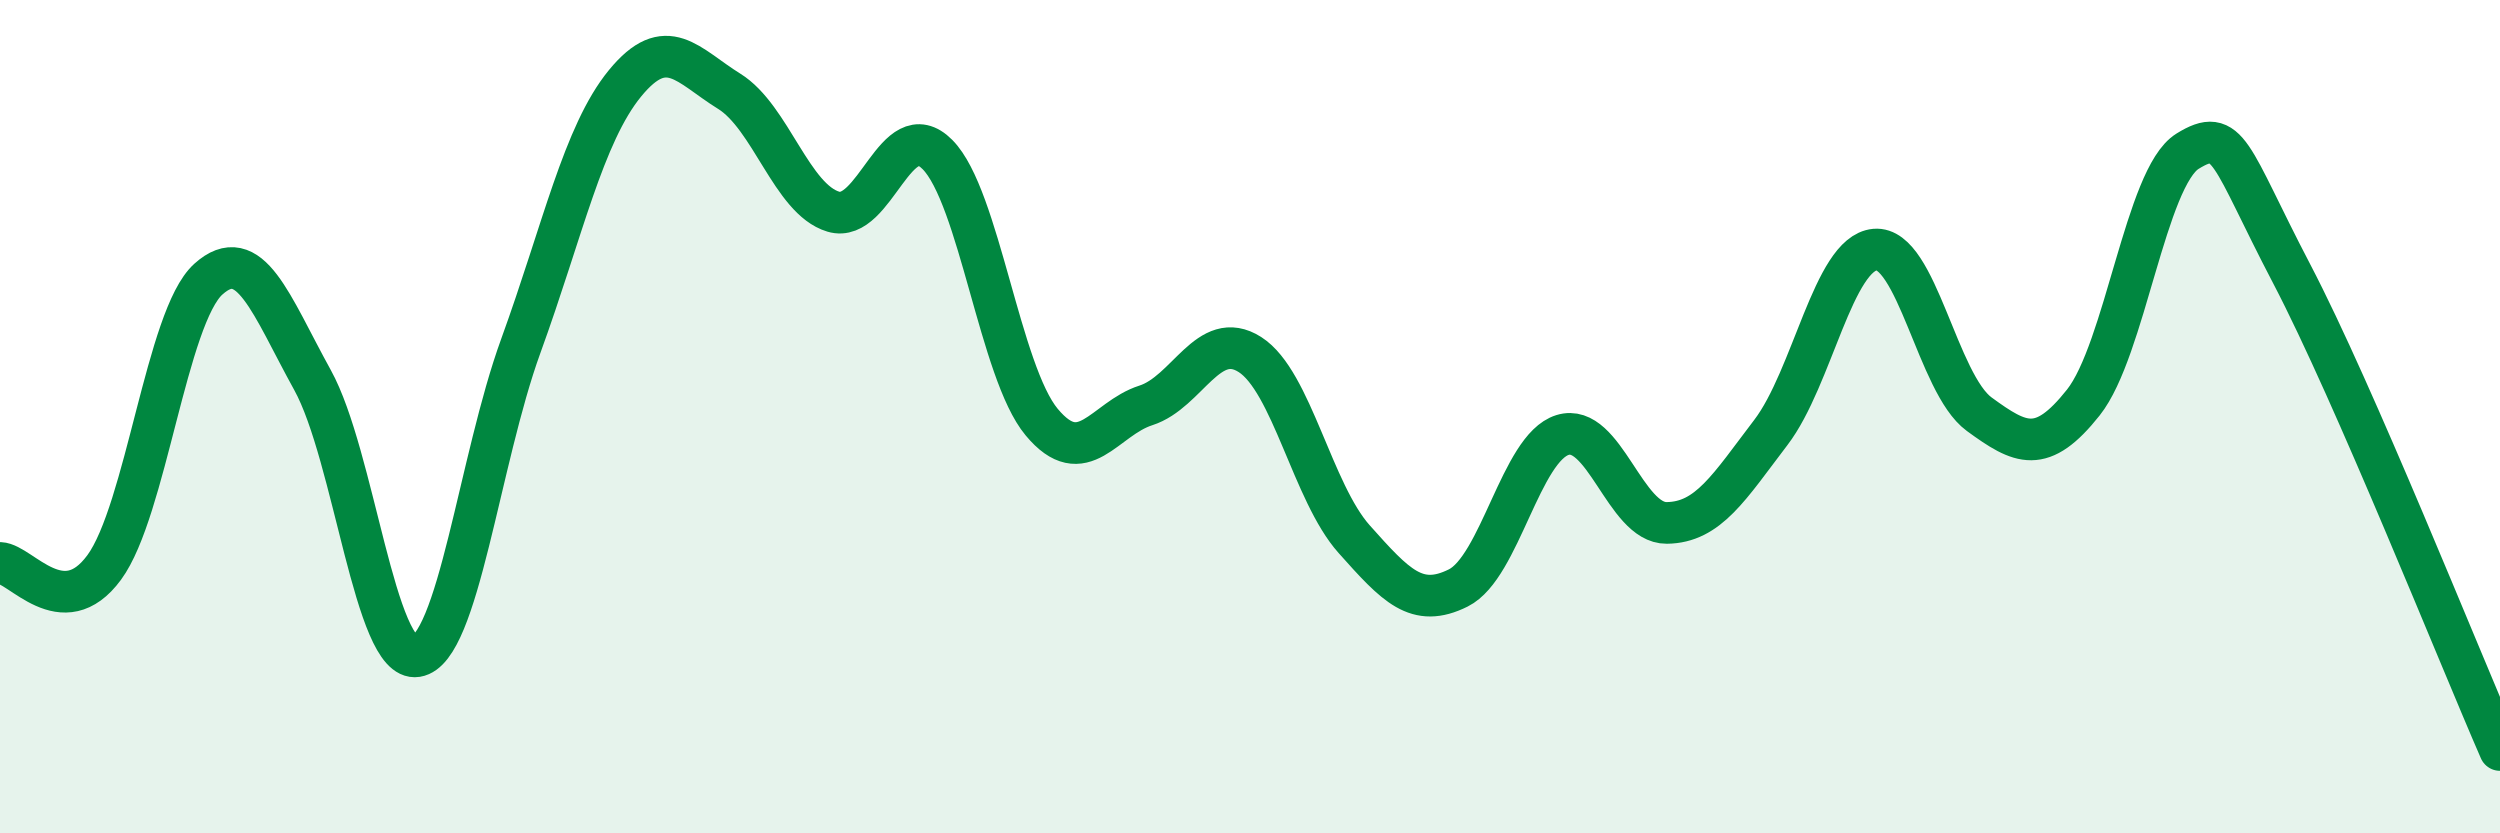 
    <svg width="60" height="20" viewBox="0 0 60 20" xmlns="http://www.w3.org/2000/svg">
      <path
        d="M 0,13.51 C 0.5,13.53 1.5,14.98 2.5,13.62 C 3.5,12.26 4,7.6 5,6.7 C 6,5.8 6.5,7.31 7.5,9.12 C 8.5,10.93 9,15.91 10,15.75 C 11,15.59 11.5,11.05 12.5,8.3 C 13.5,5.55 14,3.22 15,2 C 16,0.78 16.5,1.57 17.5,2.19 C 18.5,2.81 19,4.78 20,5.08 C 21,5.38 21.5,2.7 22.5,3.71 C 23.5,4.72 24,8.93 25,10.13 C 26,11.33 26.5,10.05 27.5,9.73 C 28.5,9.41 29,7.87 30,8.51 C 31,9.15 31.5,11.82 32.5,12.94 C 33.5,14.06 34,14.61 35,14.11 C 36,13.61 36.5,10.75 37.5,10.44 C 38.5,10.13 39,12.56 40,12.55 C 41,12.54 41.5,11.69 42.5,10.38 C 43.5,9.07 44,6.08 45,5.99 C 46,5.9 46.5,9.21 47.5,9.94 C 48.5,10.67 49,10.92 50,9.66 C 51,8.4 51.5,4.25 52.5,3.63 C 53.5,3.01 53.5,3.7 55,6.57 C 56.5,9.44 59,15.71 60,18L60 20L0 20Z"
        fill="#008740"
        opacity="0.1"
        stroke-linecap="round"
        stroke-linejoin="round"
      />
      <path
        d="M 0,13.51 C 0.5,13.53 1.5,14.98 2.5,13.62 C 3.5,12.26 4,7.6 5,6.7 C 6,5.8 6.5,7.31 7.5,9.12 C 8.5,10.93 9,15.91 10,15.75 C 11,15.59 11.5,11.05 12.5,8.3 C 13.5,5.55 14,3.22 15,2 C 16,0.78 16.5,1.57 17.5,2.19 C 18.5,2.81 19,4.78 20,5.08 C 21,5.38 21.5,2.7 22.5,3.71 C 23.5,4.72 24,8.93 25,10.13 C 26,11.33 26.5,10.05 27.5,9.73 C 28.5,9.41 29,7.87 30,8.51 C 31,9.15 31.5,11.82 32.5,12.94 C 33.5,14.06 34,14.61 35,14.11 C 36,13.61 36.5,10.75 37.5,10.44 C 38.5,10.13 39,12.56 40,12.55 C 41,12.54 41.5,11.69 42.5,10.38 C 43.5,9.07 44,6.08 45,5.99 C 46,5.9 46.5,9.21 47.5,9.94 C 48.5,10.67 49,10.92 50,9.66 C 51,8.4 51.5,4.25 52.5,3.63 C 53.5,3.01 53.5,3.7 55,6.57 C 56.5,9.44 59,15.71 60,18"
        stroke="#008740"
        stroke-width="1"
        fill="none"
        stroke-linecap="round"
        stroke-linejoin="round"
      />
    </svg>
  
